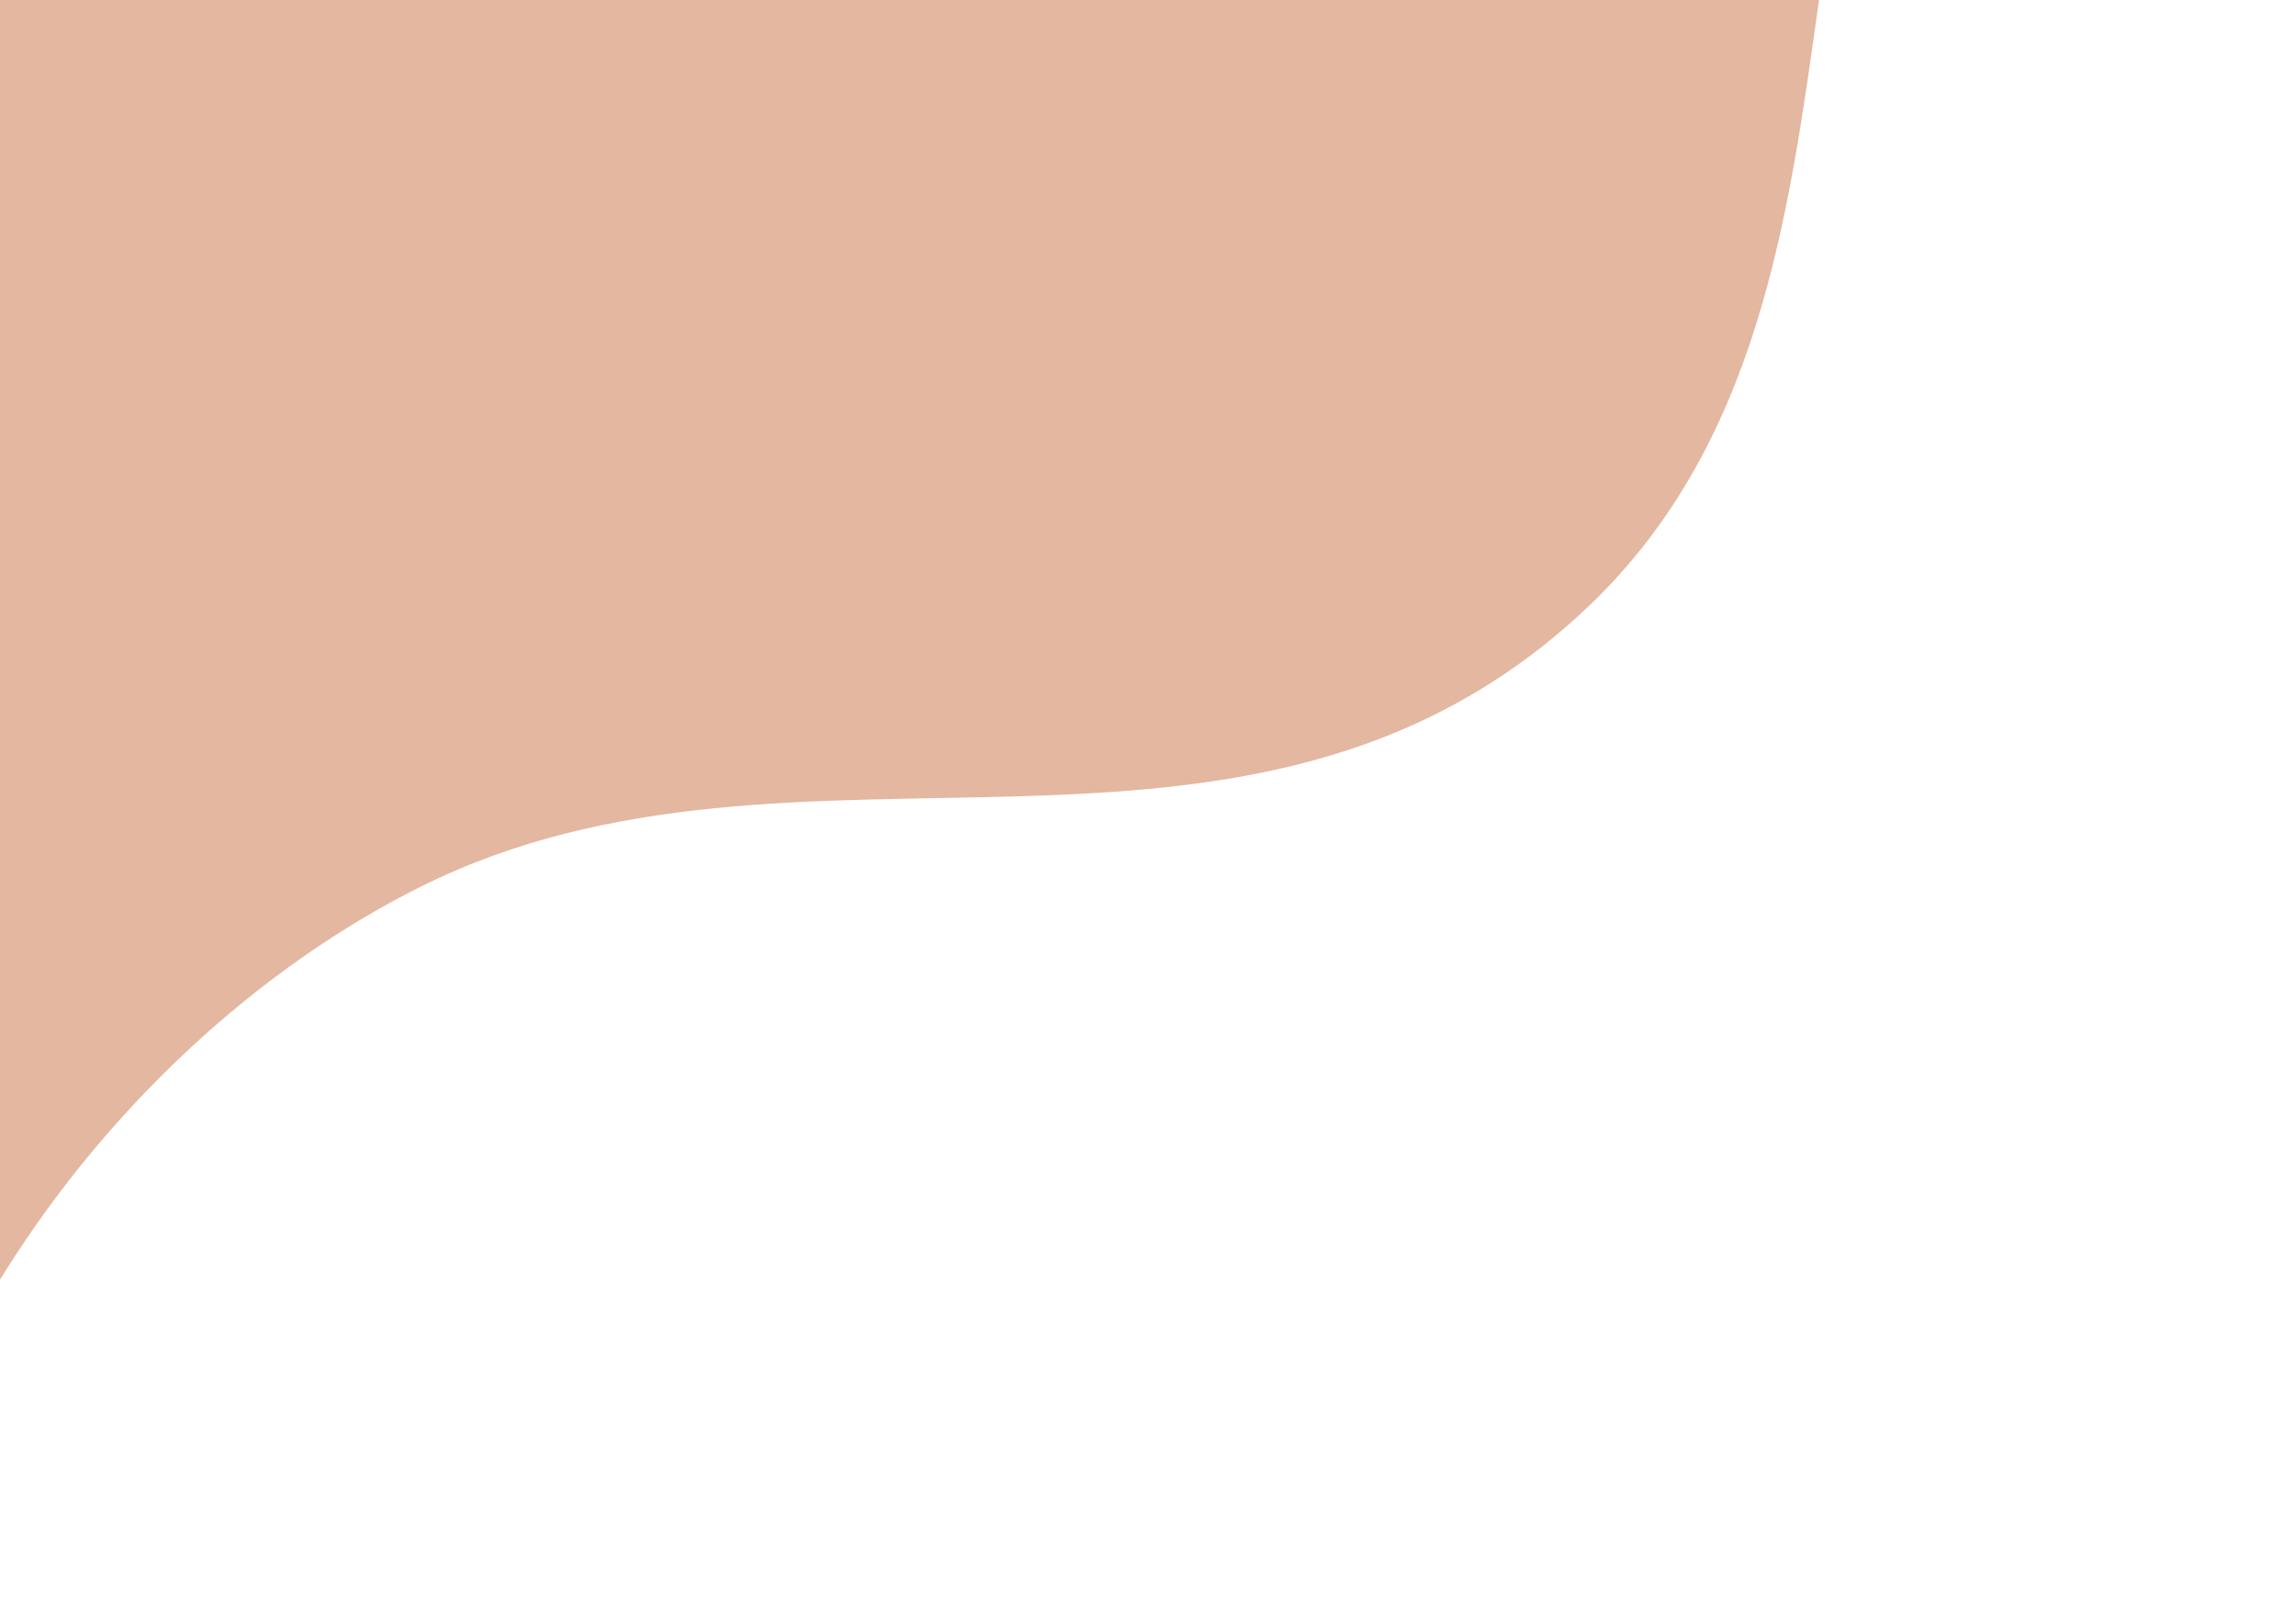 <?xml version="1.0" encoding="UTF-8"?><svg xmlns="http://www.w3.org/2000/svg" xmlns:xlink="http://www.w3.org/1999/xlink" clip-rule="evenodd" fill-rule="evenodd" height="843.0" preserveAspectRatio="xMidYMid meet" stroke-linejoin="round" stroke-miterlimit="2" version="1.0" viewBox="-0.0 0.0 1211.5 843.0" width="1211.5" zoomAndPan="magnify"><g><g transform="translate(-10832.333)"><path d="M10832.3 0H13332.3V2500H10832.3z" fill="none"/><clipPath id="a"><path d="M10832.3 0H13332.3V2500H10832.3z"/></clipPath><g clip-path="url(#a)"><g id="change1_1"><path d="M10777.4,843.022C10761.7,843.022 10777.5,794.463 10779.1,789.518C10821.6,655.628 10928.5,530.497 11054,467.865C11254.1,368.054 11488.7,489.057 11667.6,322.392C11853.4,149.388 11728.8,-165.54 11921.5,-282.568C11946.3,-297.657 11974,-306.934 12001.4,-315.993C12012.5,-319.64 12043.5,-319.049 12034.7,-326.663C11981.7,-372.531 11611.3,-324.758 11544.4,-317.962C11380.8,-301.359 10849.2,-323.738 10769.9,-148.592C10761.8,-130.716 10717.7,694.582 10727,780.227C10728.3,792.69 10730.6,808.086 10741.1,816.565C10757,829.389 10786.2,799.629 10796.3,791.526" fill="#e3b7a0" transform="translate(.333)"/></g></g></g></g></svg>